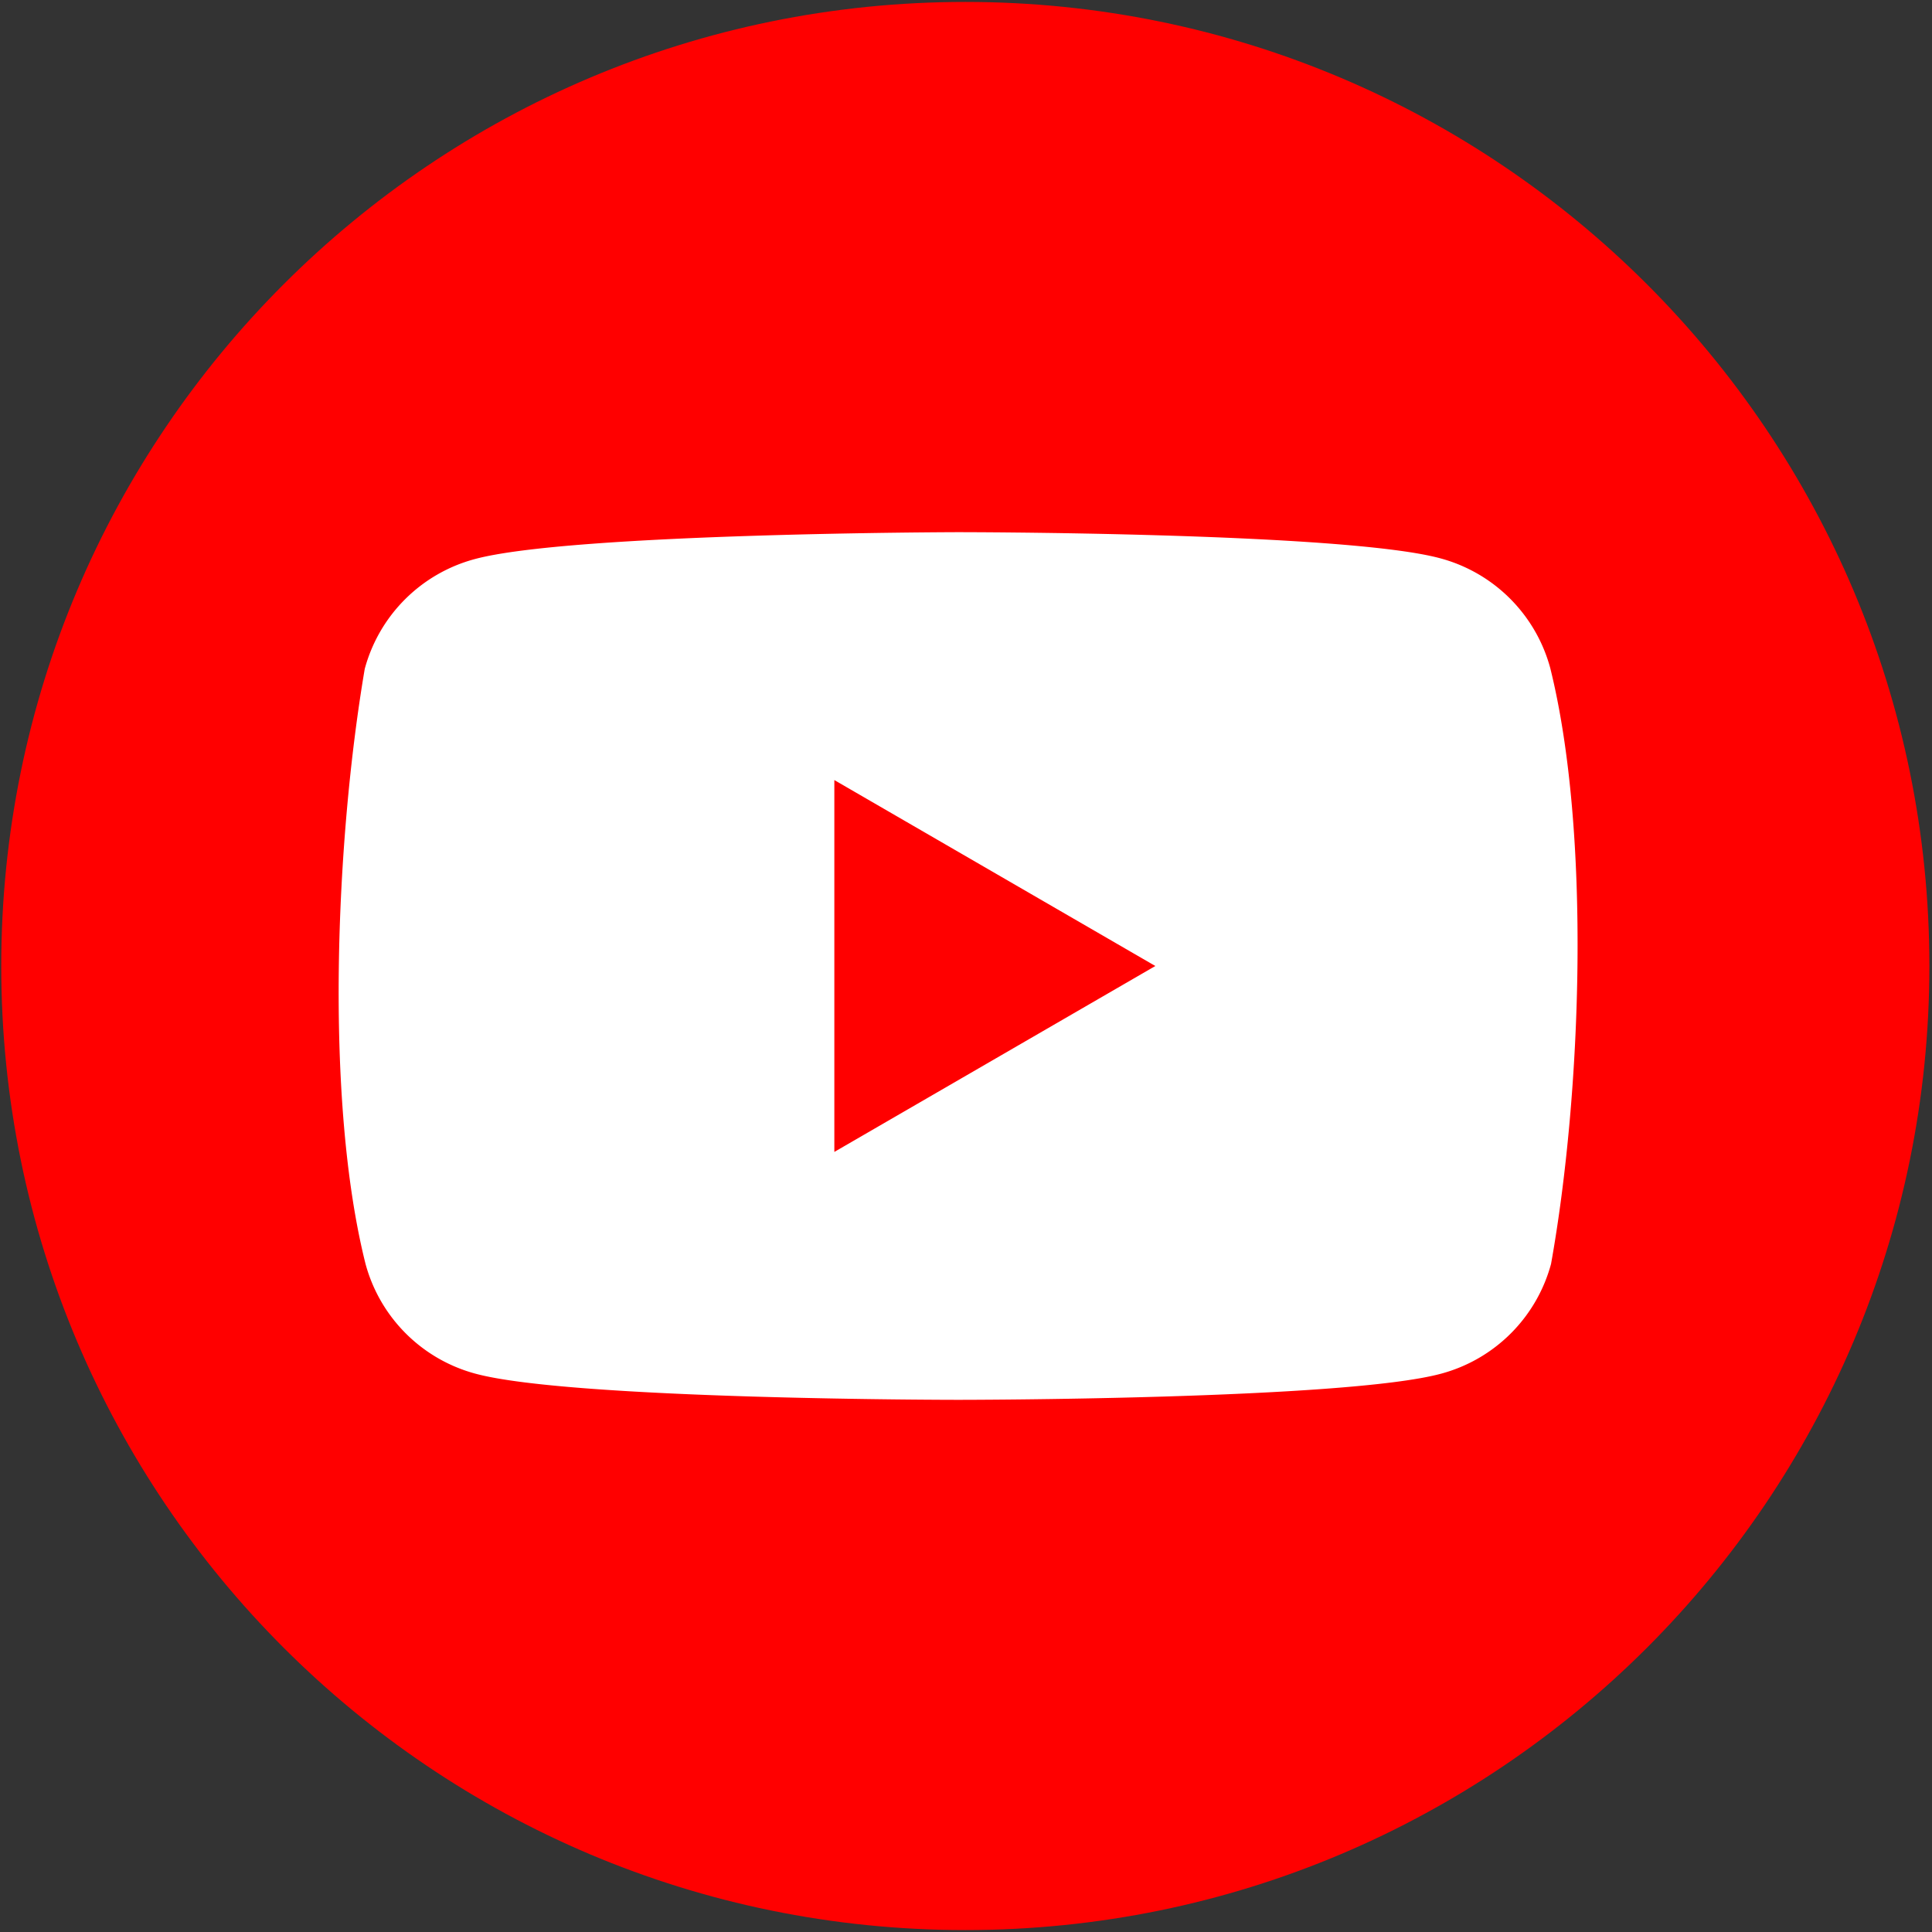 <svg width="668" height="668" fill="none" xmlns="http://www.w3.org/2000/svg"><rect width="100%" height="100%" fill="#333333" stroke="none"/><path d="M333.762 667.333c184.095 0 333.333-149.238 333.333-333.333C667.095 149.905 517.857.667 333.762.667 149.667.667.429 149.905.429 334c0 184.095 149.238 333.333 333.333 333.333Z" fill="red"/><path fill-rule="evenodd" clip-rule="evenodd" d="M522.103 206.968a53.845 53.845 0 0 1 13.902 24.01c14.148 56.95 10.878 146.895.275 206.044a53.845 53.845 0 0 1-37.912 37.911C465.127 484 331.335 484 331.335 484s-133.792 0-167.033-9.067a53.838 53.838 0 0 1-37.912-37.911c-14.232-56.704-10.33-146.704-.275-205.769a53.838 53.838 0 0 1 37.912-37.913C197.268 184.275 331.06 184 331.06 184s133.792 0 167.033 9.067a53.838 53.838 0 0 1 24.01 13.901ZM399.467 334l-110.989 64.285V269.713L399.467 334Z" fill="#fff"/></svg>